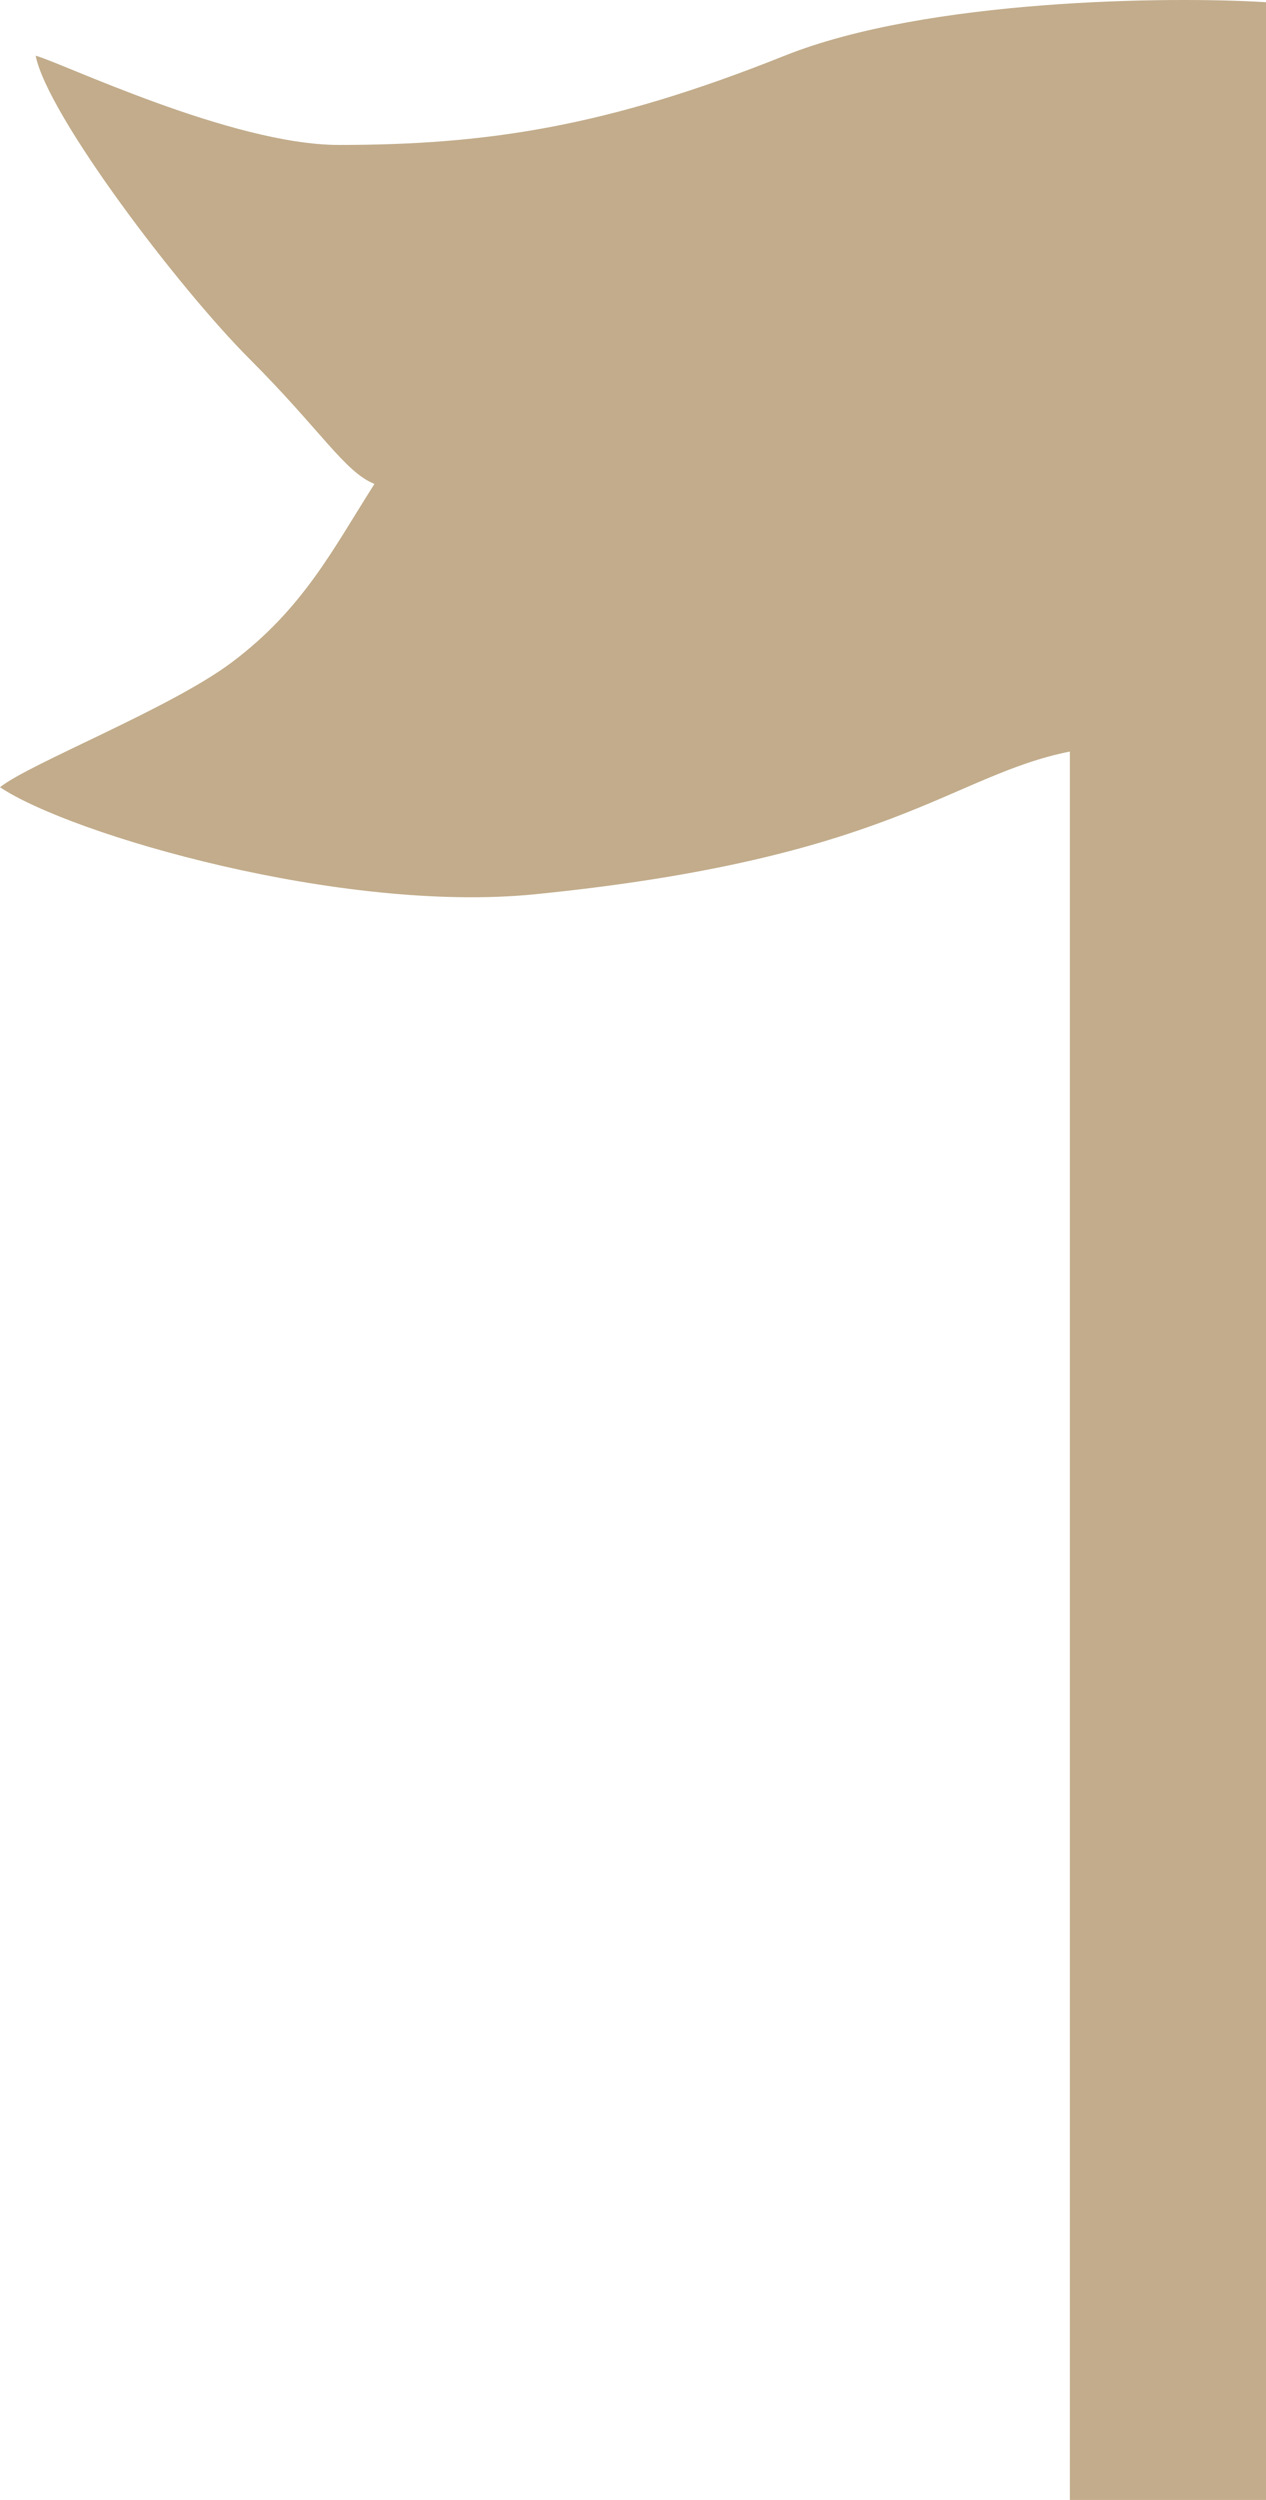 <?xml version="1.0" encoding="UTF-8"?> <svg xmlns="http://www.w3.org/2000/svg" viewBox="0 0 35.5 70.062" fill="none"><g filter="url(#filter0_i_2037_6407)"><path d="M35.5 0.062V70.062H30V21.062C26.667 21.729 25 24.062 15 25.062C9.586 25.604 2 23.396 0 22.062C0.833 21.396 4.777 19.855 6.5 18.562C8.5 17.062 9.333 15.396 10.5 13.562C9.667 13.229 9 12.062 7 10.062C5 8.062 1.333 3.229 1 1.562C1.667 1.729 6.5 4.062 9.5 4.062C13.623 4.062 17 3.562 22 1.562C26 -0.038 32.833 -0.104 35.5 0.062Z" fill="#C2AC8B"></path></g><defs><filter id="filter0_i_2037_6407" x="0" y="0" width="35.5" height="70.062" filterUnits="userSpaceOnUse" color-interpolation-filters="sRGB"><feFlood flood-opacity="0" result="BackgroundImageFix"></feFlood><feBlend mode="normal" in="SourceGraphic" in2="BackgroundImageFix" result="shape"></feBlend><feColorMatrix in="SourceAlpha" type="matrix" values="0 0 0 0 0 0 0 0 0 0 0 0 0 0 0 0 0 0 127 0" result="hardAlpha"></feColorMatrix><feOffset></feOffset><feGaussianBlur stdDeviation="5"></feGaussianBlur><feComposite in2="hardAlpha" operator="arithmetic" k2="-1" k3="1"></feComposite><feColorMatrix type="matrix" values="0 0 0 0 0.915 0 0 0 0 0.862 0 0 0 0 0.782 0 0 0 1 0"></feColorMatrix><feBlend mode="normal" in2="shape" result="effect1_innerShadow_2037_6407"></feBlend></filter></defs></svg> 